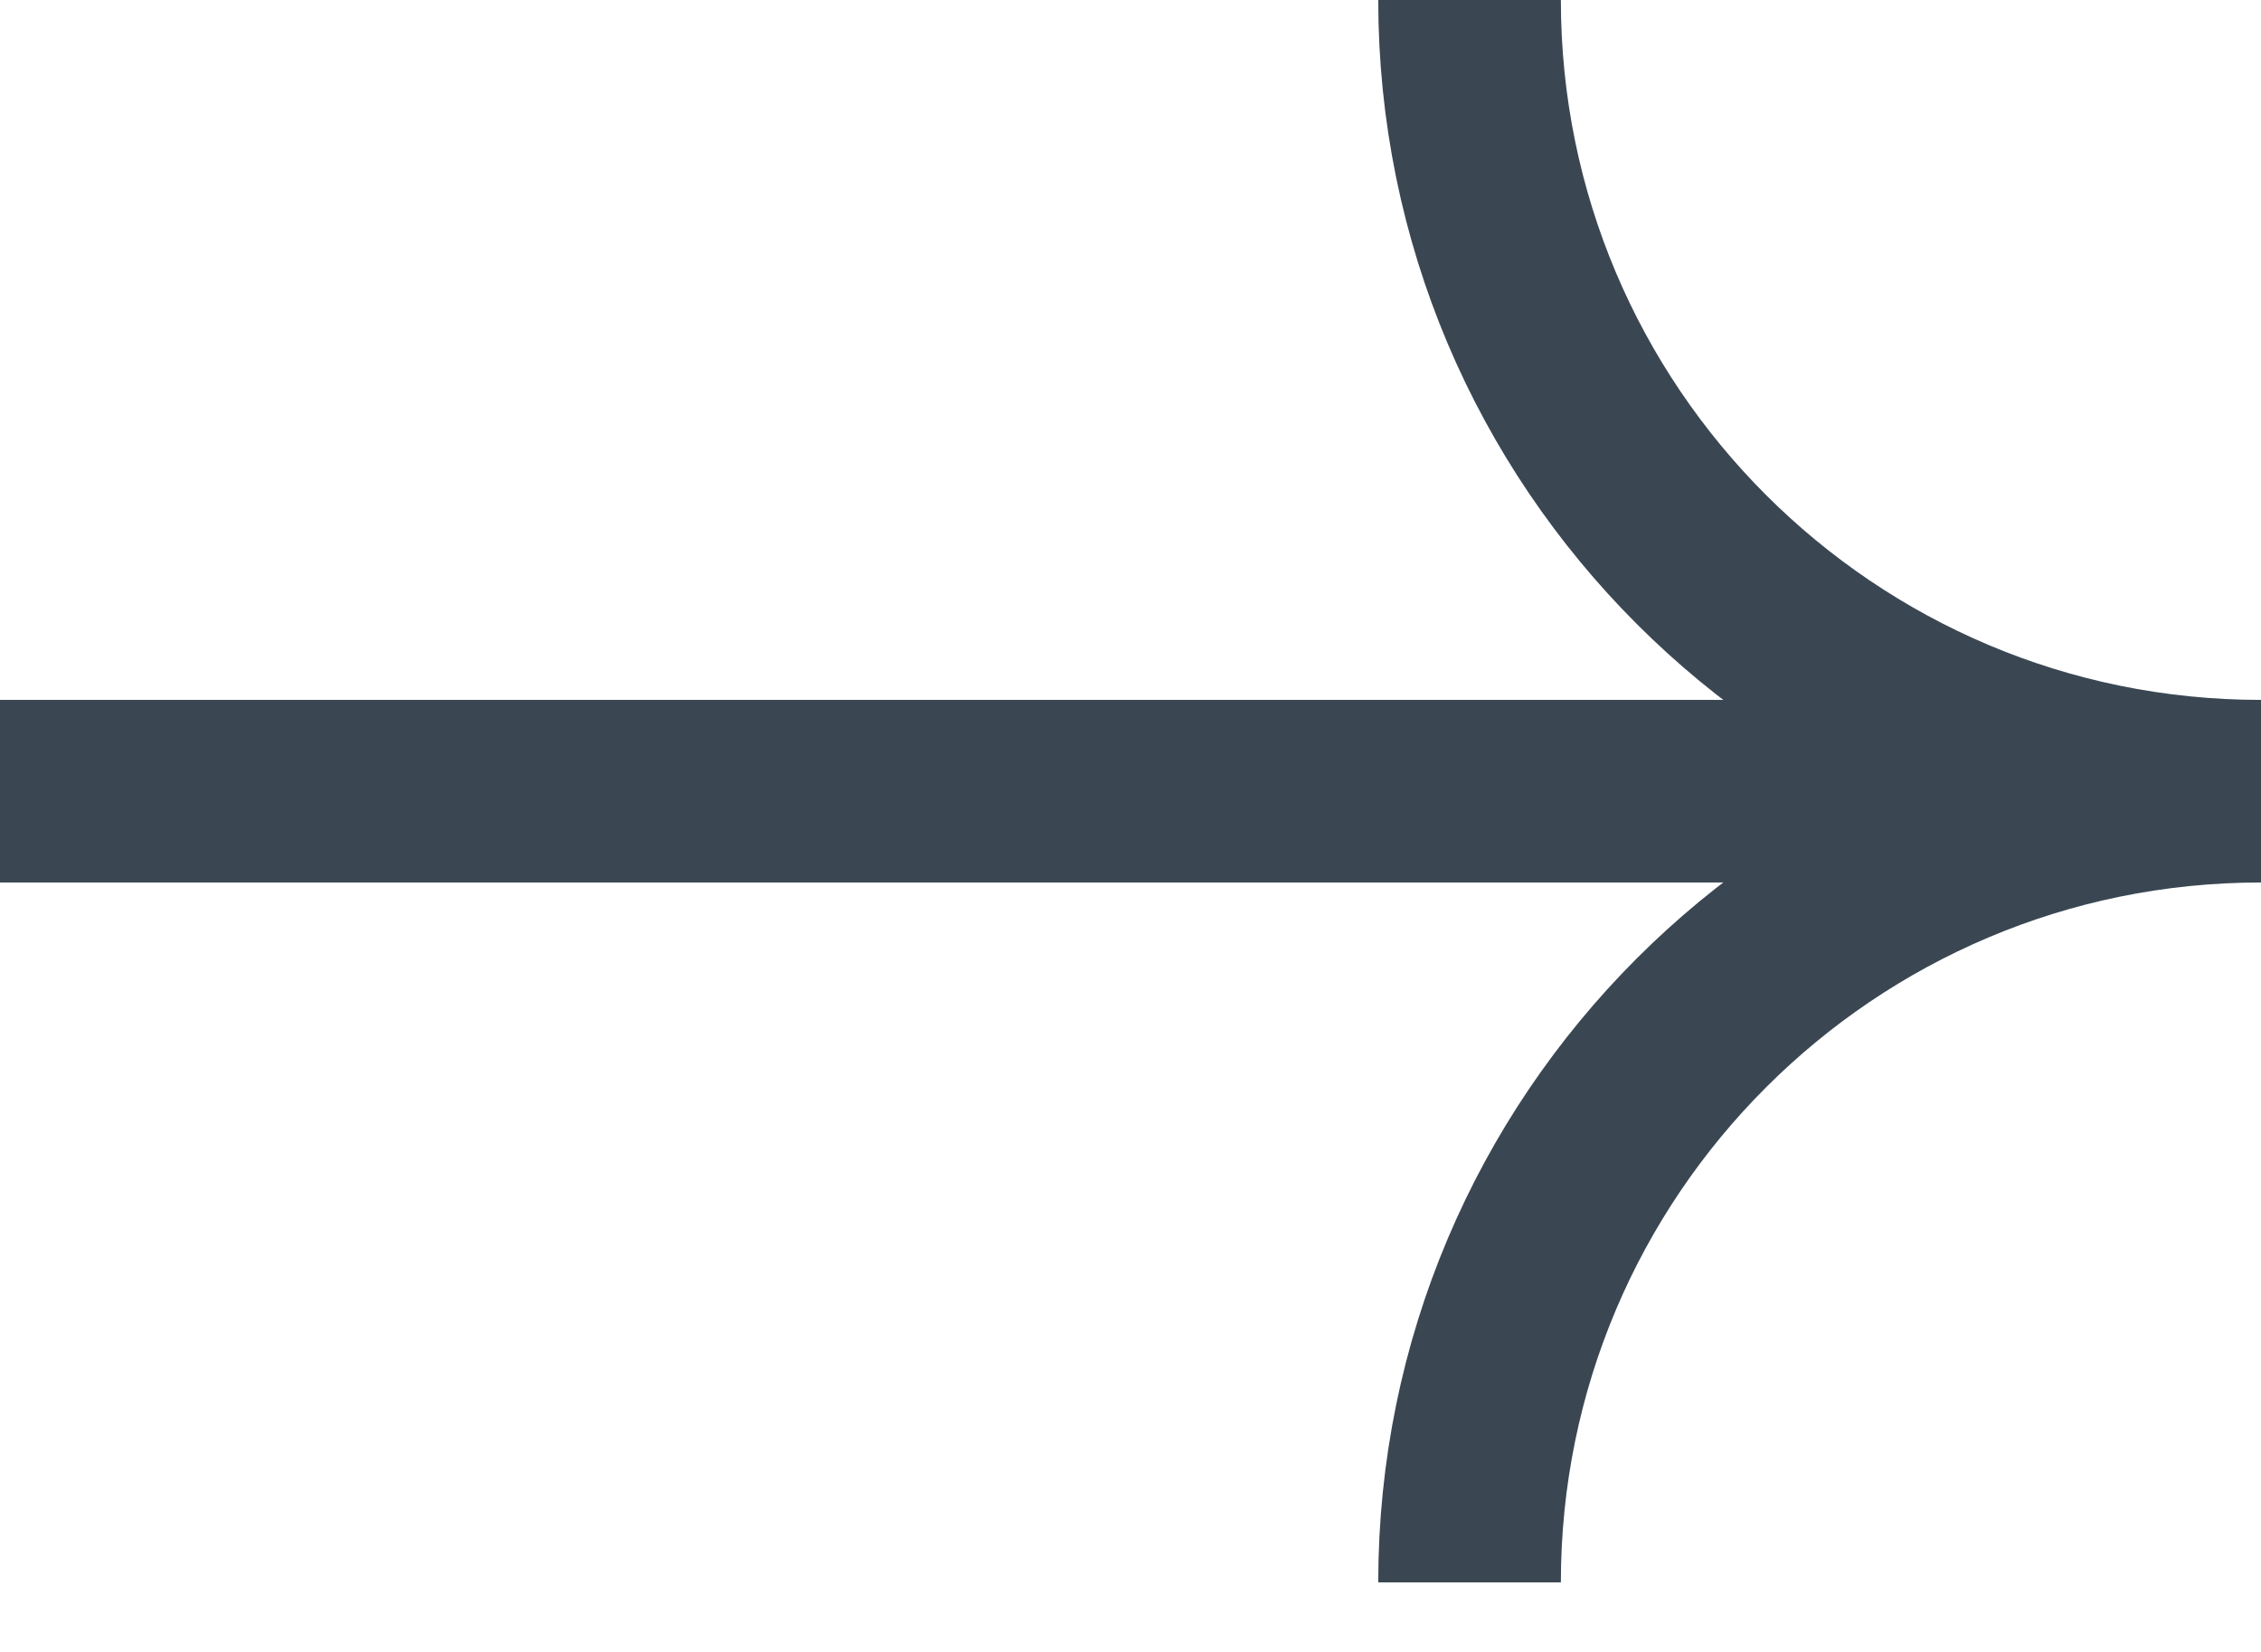 <?xml version="1.0" encoding="UTF-8"?> <svg xmlns="http://www.w3.org/2000/svg" width="26" height="19" viewBox="0 0 26 19" fill="none"><path d="M16.899 18.2C16.899 13.174 20.974 9.1 25.999 9.1C20.974 9.1 16.899 5.026 16.899 0" stroke="#3A4753" stroke-width="2.1"></path><path d="M26 9.1H0" stroke="#3A4753" stroke-width="2.1"></path></svg> 